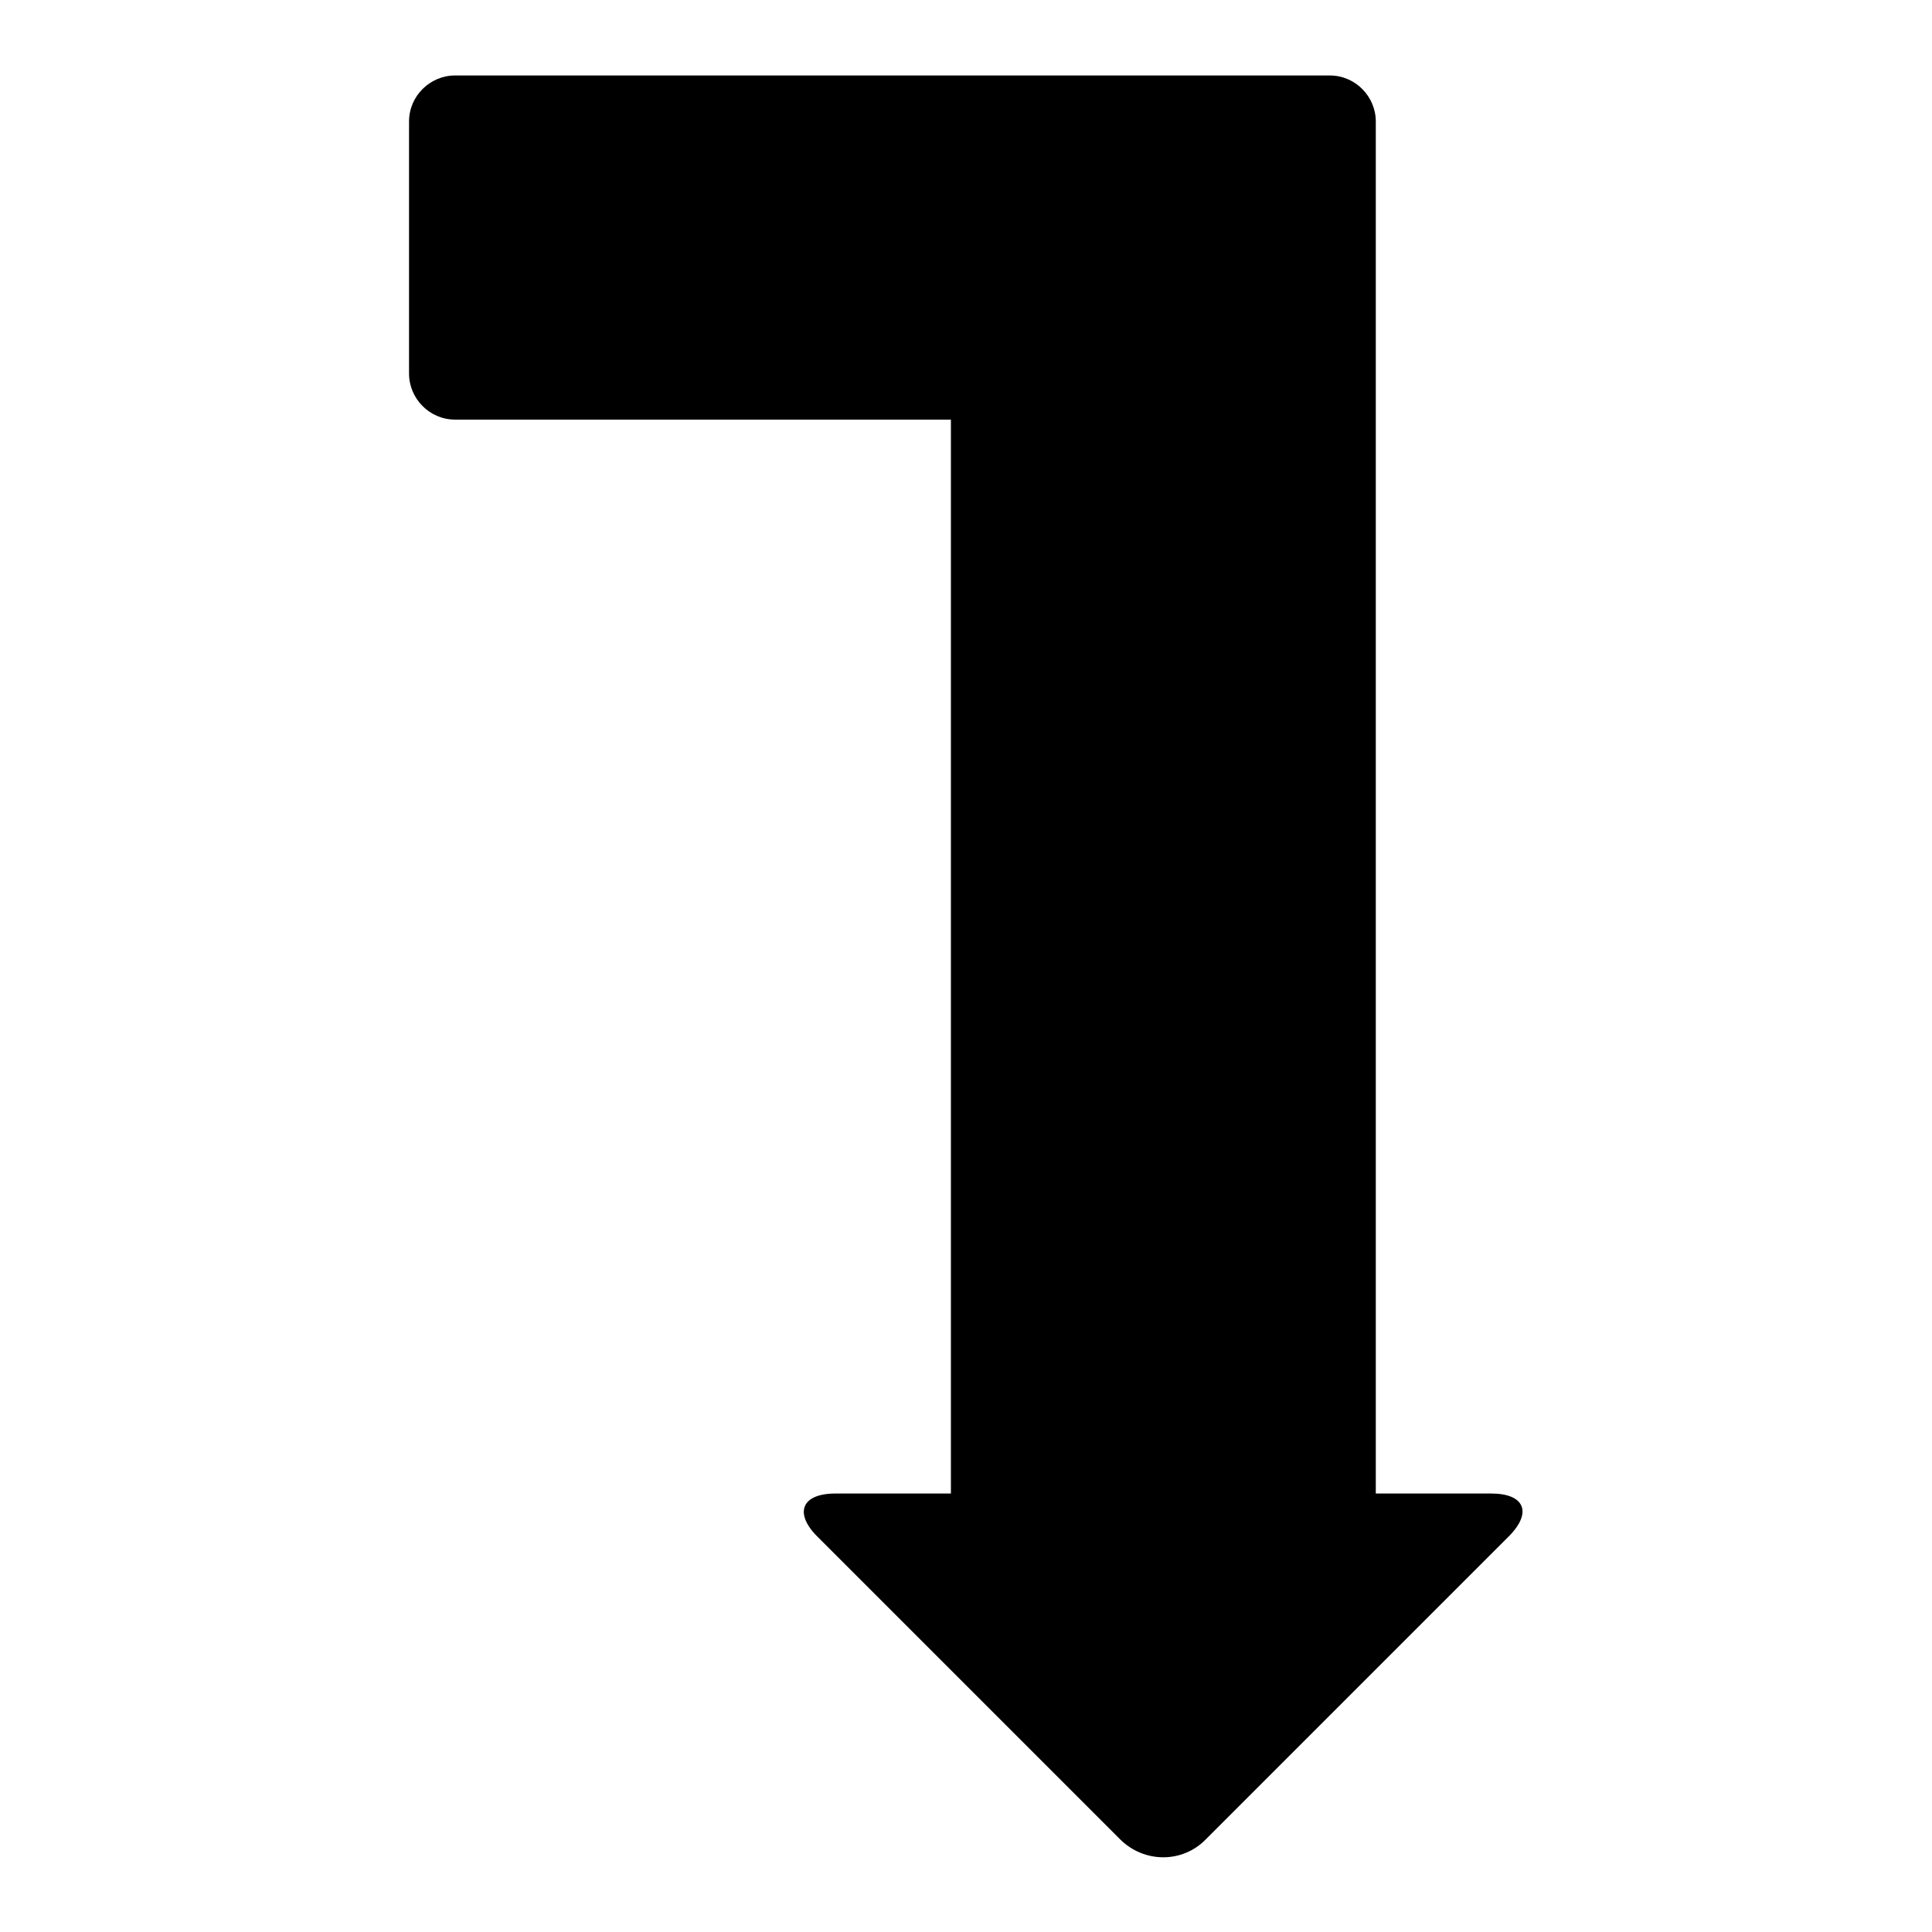 <?xml version="1.0" encoding="utf-8"?>
<!-- Svg Vector Icons : http://www.onlinewebfonts.com/icon -->
<!DOCTYPE svg PUBLIC "-//W3C//DTD SVG 1.1//EN" "http://www.w3.org/Graphics/SVG/1.1/DTD/svg11.dtd">
<svg version="1.1" xmlns="http://www.w3.org/2000/svg" xmlns:xlink="http://www.w3.org/1999/xlink" x="0px" y="0px" viewBox="0 0 256 256" enable-background="new 0 0 256 256" xml:space="preserve">
<g><g><g><g><path fill="#000000" d="M197.6,197.9h-15.3V16.1c0-3.3-2.7-6.1-6.1-6.1H60.3c-3.3,0-6.1,2.7-6.1,6.1v33.4c0,3.3,2.7,6.1,6.1,6.1H126v142.3h-15.3c-4.5,0-5.5,2.6-2.4,5.7l40.1,40.1c3.2,3.2,8.3,3.2,11.4,0l40.1-40.1C203.1,200.4,202,197.9,197.6,197.9z"/></g></g><g></g><g></g><g></g><g></g><g></g><g></g><g></g><g></g><g></g><g></g><g></g><g></g><g></g><g></g><g></g></g></g>
</svg>